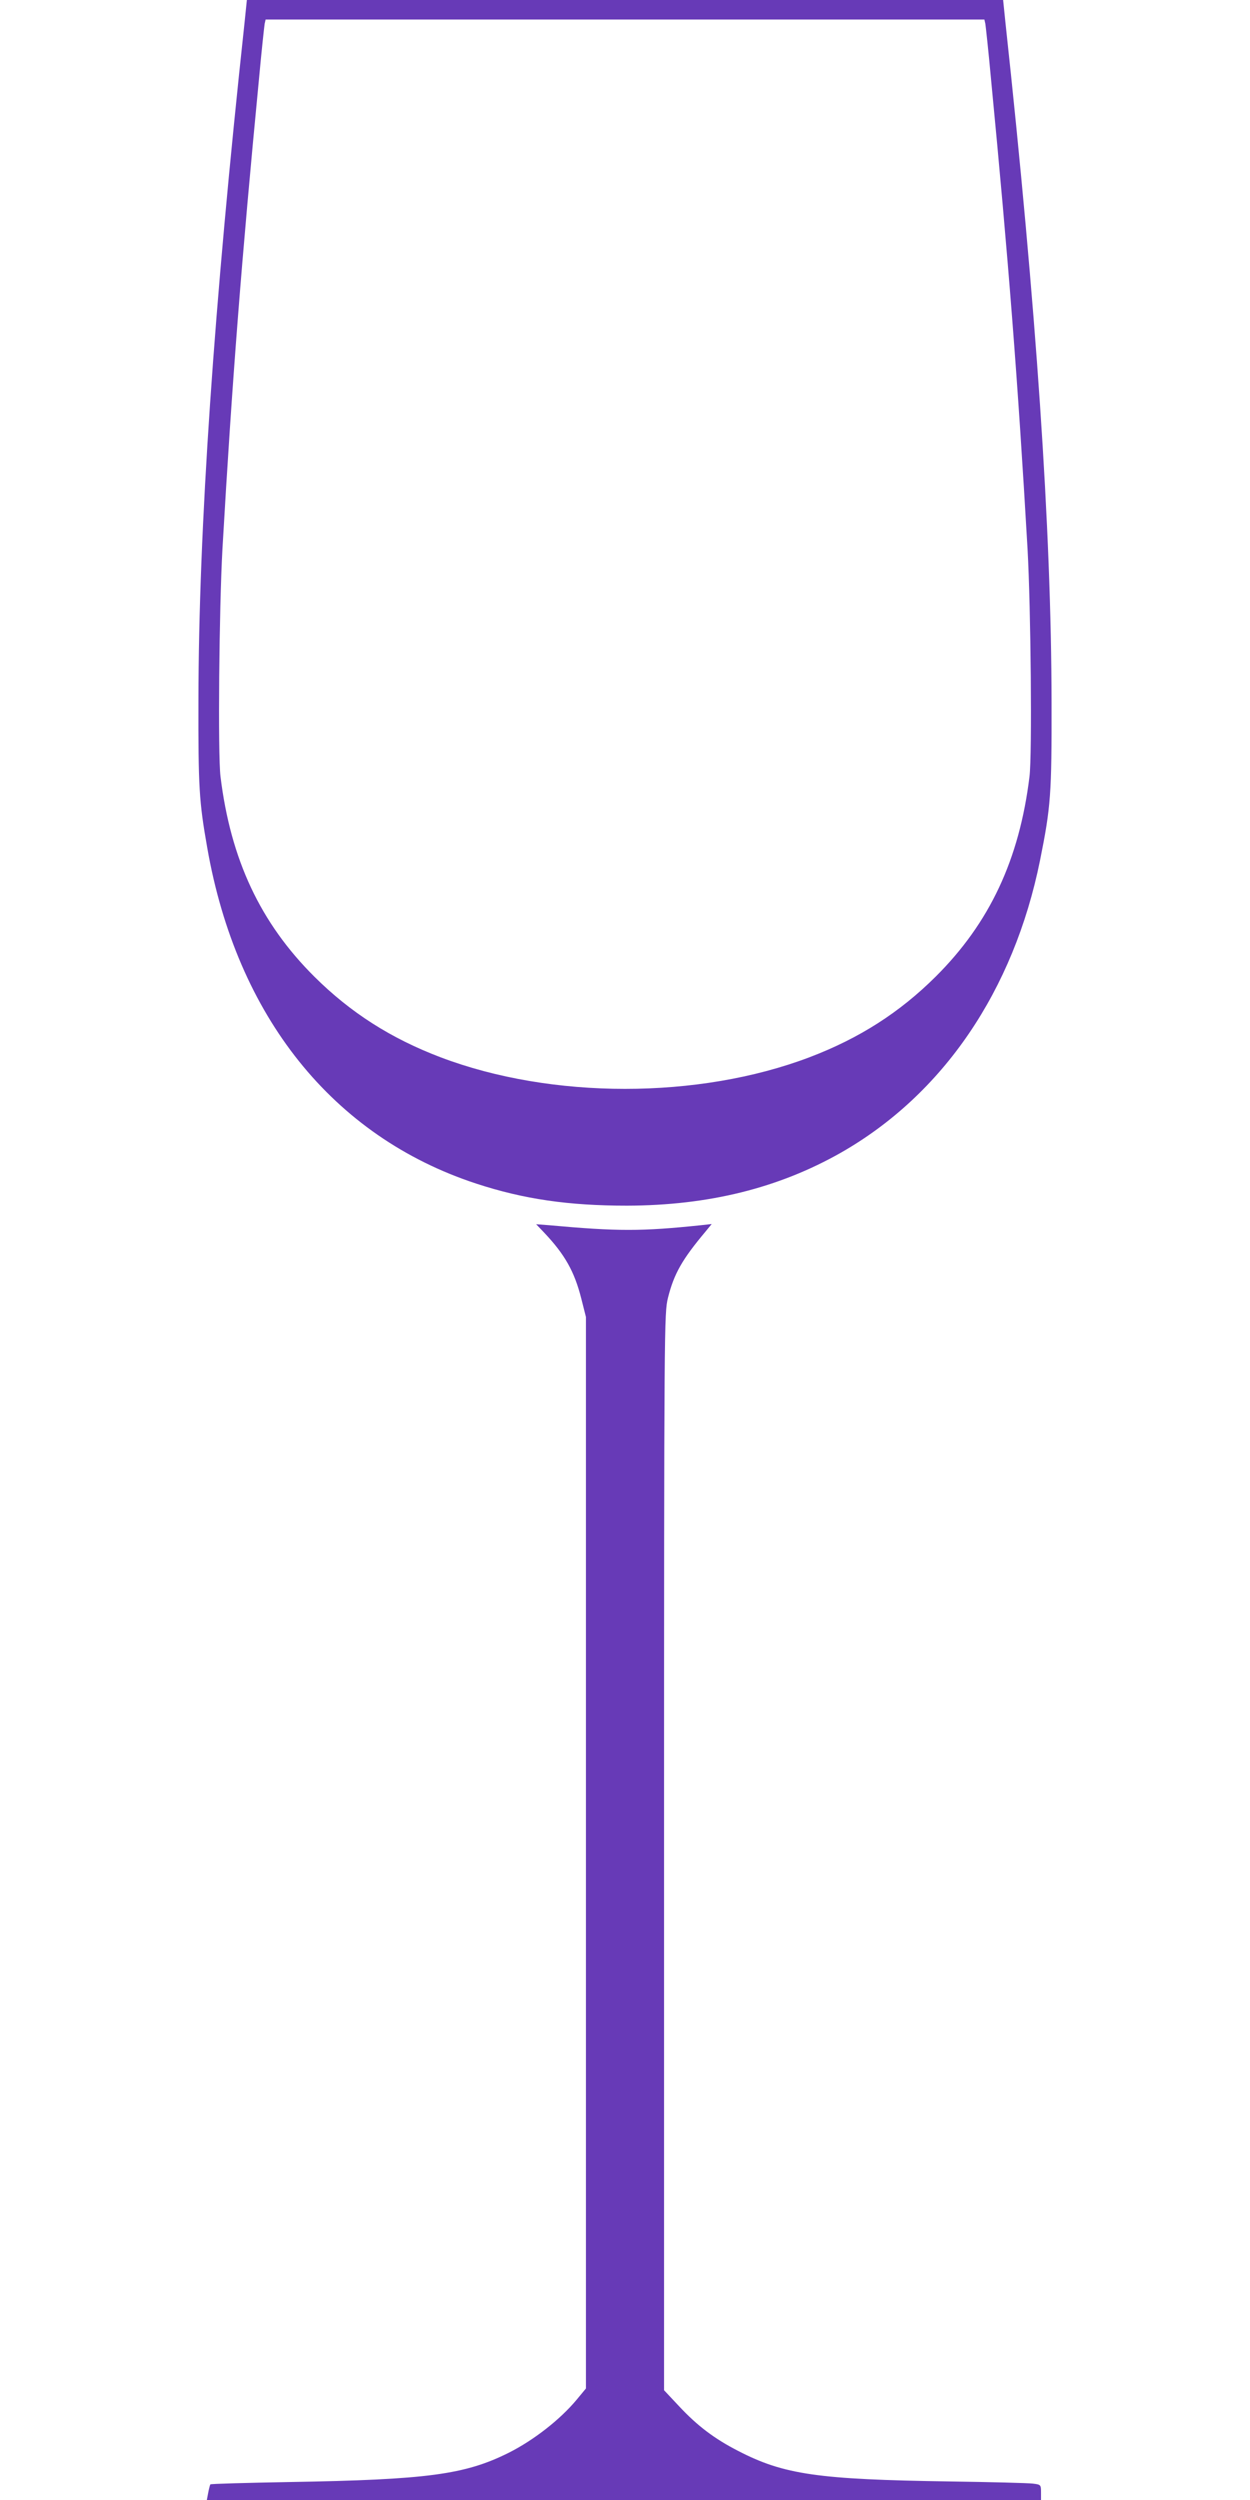 <?xml version="1.0" standalone="no"?>
<!DOCTYPE svg PUBLIC "-//W3C//DTD SVG 20010904//EN"
 "http://www.w3.org/TR/2001/REC-SVG-20010904/DTD/svg10.dtd">
<svg version="1.0" xmlns="http://www.w3.org/2000/svg"
 width="640pt" height="1280pt" viewBox="0 0 640 1280"
 preserveAspectRatio="xMidYMid meet">
<g transform="translate(0,1280) scale(0.1,-0.1)"
fill="#673ab7" stroke="none">
<path d="M1252 12683 c-157 -1453 -235 -2592 -236 -3468 -1 -444 3 -517 45
-755 151 -864 643 -1479 1377 -1720 244 -80 473 -113 772 -113 418 1 776 90
1095 271 523 298 885 829 1020 1497 55 274 60 337 59 810 -1 880 -78 2019
-236 3478 l-12 117 -1936 0 -1936 0 -12 -117z m3793 -5 c2 -13 16 -140 29
-283 89 -924 137 -1538 187 -2405 17 -306 24 -1052 10 -1166 -52 -425 -204
-749 -480 -1024 -185 -184 -391 -316 -646 -413 -569 -216 -1321 -216 -1890 0
-255 97 -461 229 -646 413 -276 275 -428 599 -480 1024 -14 114 -7 860 10
1166 50 867 98 1481 187 2405 13 143 27 270 29 283 l5 22 1840 0 1840 0 5 -22z"/>
<path d="M2786 6489 c106 -112 155 -199 190 -337 l24 -95 0 -2743 0 -2743 -48
-58 c-85 -102 -220 -207 -347 -271 -224 -112 -417 -138 -1122 -150 -221 -4
-403 -9 -406 -12 -2 -3 -7 -22 -11 -43 l-7 -37 2136 0 2135 0 0 39 c0 39 -1
40 -42 45 -24 3 -216 8 -428 11 -671 10 -846 35 -1080 156 -121 62 -209 128
-304 230 l-76 81 0 2756 c0 2725 1 2758 20 2837 31 124 73 197 192 339 l32 39
-54 -6 c-306 -32 -427 -32 -780 0 l-65 5 41 -43z"/>
</g>
</svg>
